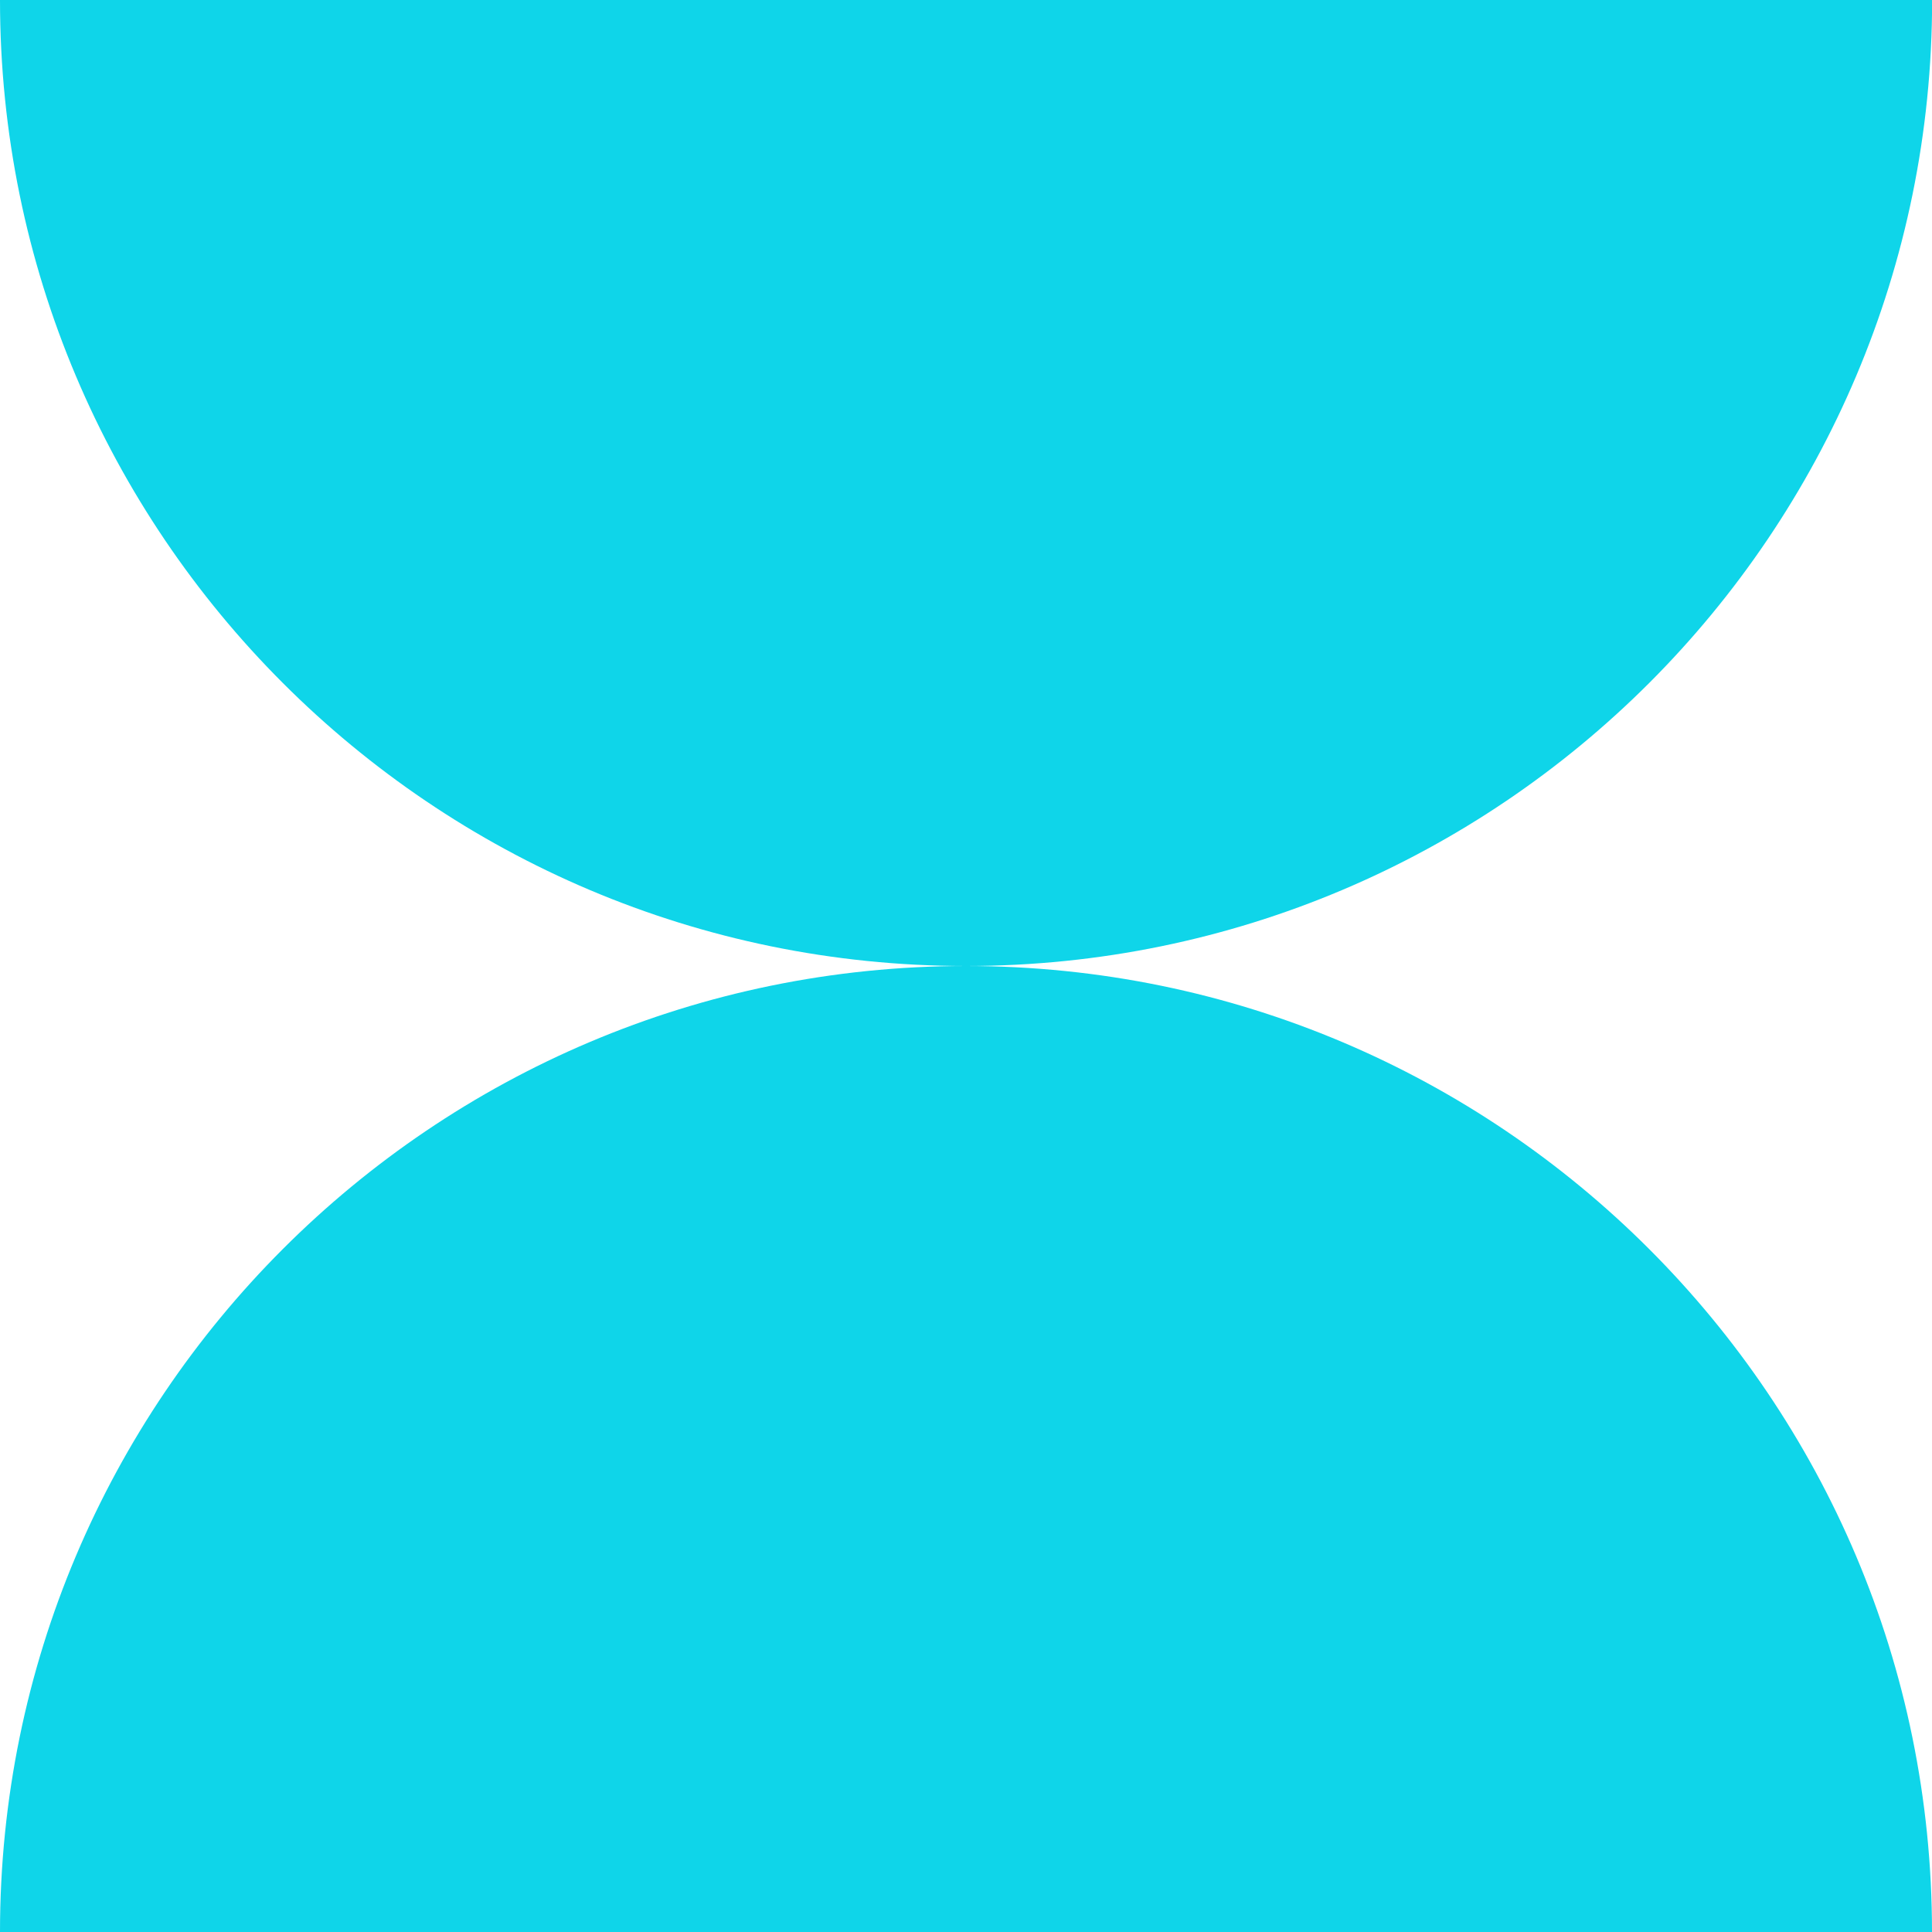 <?xml version="1.0" encoding="UTF-8"?>
<svg id="Layer_2" data-name="Layer 2" xmlns="http://www.w3.org/2000/svg" viewBox="0 0 160.54 160.54">
  <defs>
    <style>
      .cls-1 {
        fill: #0fd5e9;
      }
    </style>
  </defs>
  <g id="Calque_1" data-name="Calque 1">
    <path class="cls-1" d="M80.31,80.27c44.31-.02,80.24-35.95,80.24-80.27H0c0,44.32,35.91,80.25,80.24,80.27-44.32.02-80.24,35.95-80.24,80.27h160.54c0-44.32-35.92-80.25-80.24-80.27Z"/>
  </g>
</svg>